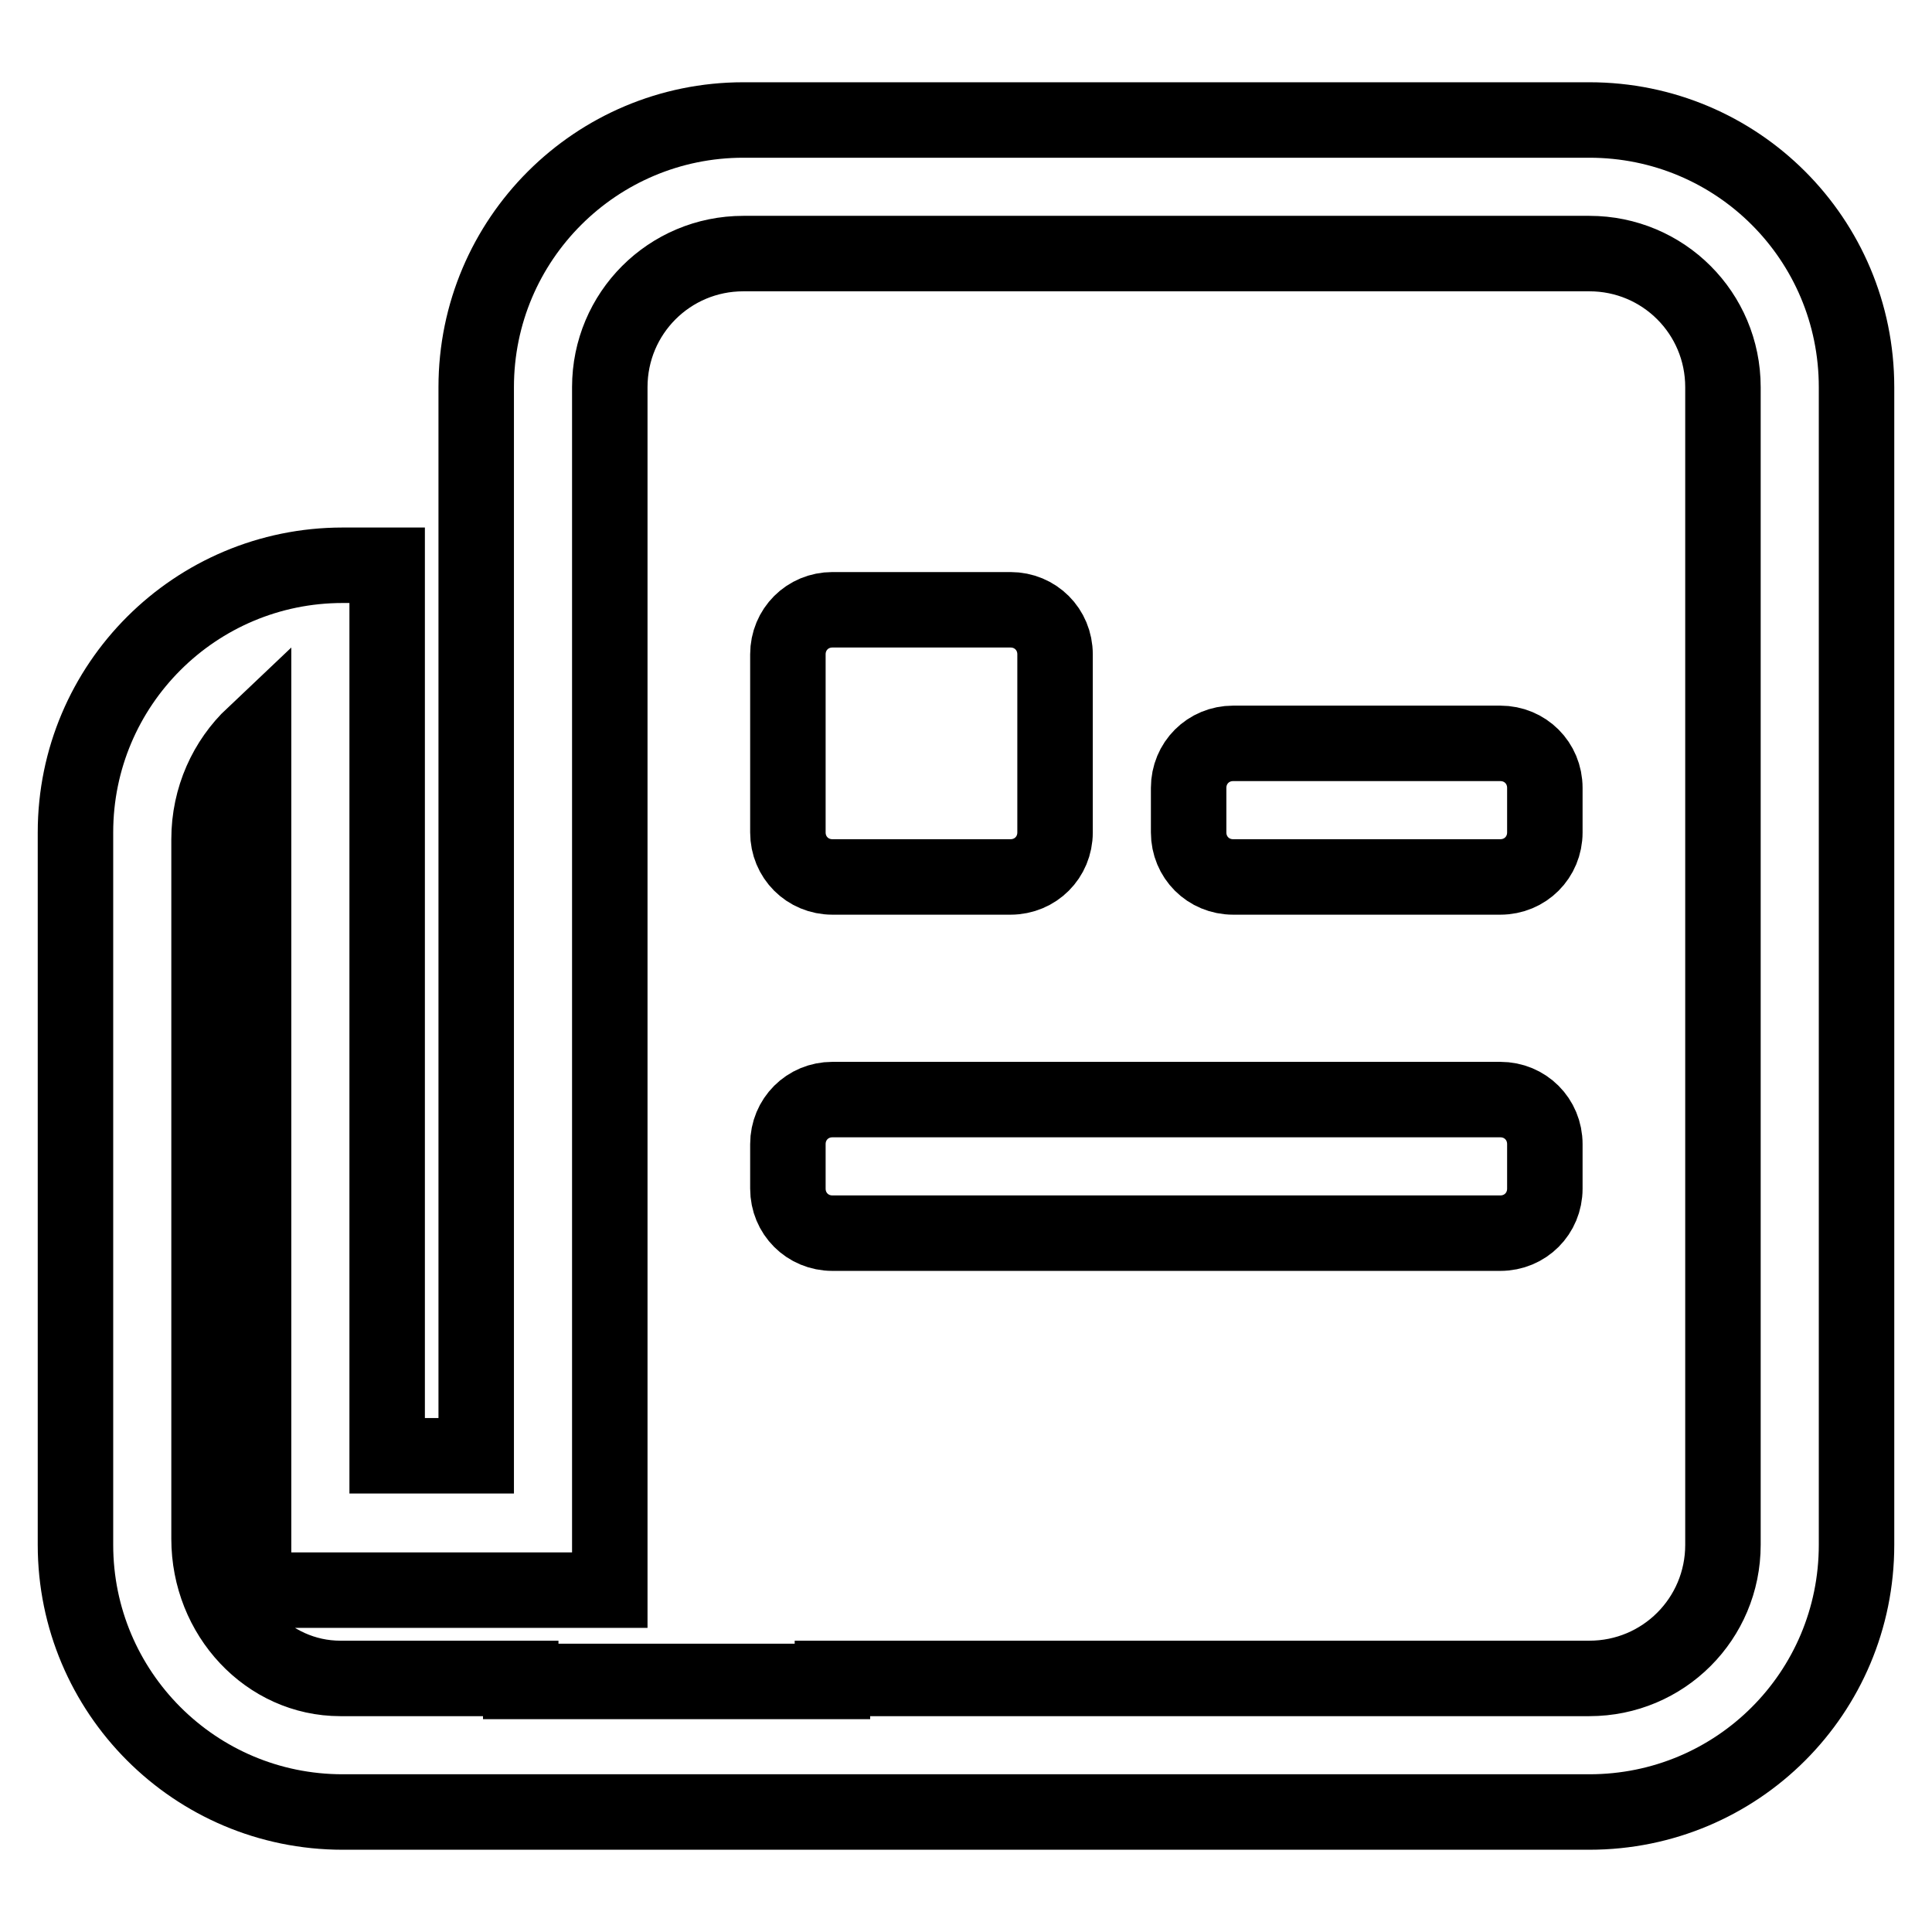 <?xml version="1.0" encoding="utf-8"?>
<!-- Svg Vector Icons : http://www.onlinewebfonts.com/icon -->
<!DOCTYPE svg PUBLIC "-//W3C//DTD SVG 1.1//EN" "http://www.w3.org/Graphics/SVG/1.1/DTD/svg11.dtd">
<svg version="1.1" xmlns="http://www.w3.org/2000/svg" xmlns:xlink="http://www.w3.org/1999/xlink" x="0px" y="0px" viewBox="0 0 256 256" enable-background="new 0 0 256 256" xml:space="preserve">
<g> <path stroke-width="10" fill-opacity="0" stroke="#000000"  d="M110.3,116.2h23.6c3.3,0,5.9-2.6,5.9-5.9V86.7c0-3.3-2.6-5.9-5.9-5.9h-23.6c-3.3,0-5.9,2.6-5.9,5.9l0,0 v23.6C104.4,113.6,107,116.2,110.3,116.2L110.3,116.2 M198.8,98.5h-35.4c-3.3,0-5.9,2.6-5.9,5.9v5.9c0,3.3,2.6,5.9,5.9,5.9h35.4 c3.3,0,5.9-2.6,5.9-5.9v-5.9C204.7,101.1,202.1,98.5,198.8,98.5 M198.8,145.7h-88.5c-3.3,0-5.9,2.6-5.9,5.9v5.9 c0,3.3,2.6,5.9,5.9,5.9h88.5c3.3,0,5.9-2.6,5.9-5.9v-5.9C204.7,148.3,202.1,145.7,198.8,145.7 M210.6,15.9H98.5 c-19.5,0-35.4,15.8-35.4,35.4c0,0,0,0,0,0v141.6H51.3v-118h-5.9C25.9,74.9,10,90.7,10,110.3c0,0,0,0,0,0v94.4 c0,19.5,15.8,35.4,35.4,35.4h165.2c19.6,0,35.4-15.8,35.4-35.4V51.3C246,31.7,230.2,15.9,210.6,15.9 M228.3,204.7 c0,9.8-7.9,17.7-17.7,17.7H110.3v0.4H69v-0.4H45.1c-9.6,0-17.4-8.3-17.4-18.5v-92.7c0-5.5,2.3-10.4,5.9-13.8v113.3h47.2V51.3 c0-9.8,7.9-17.7,17.7-17.7h112.1c9.8,0,17.7,7.9,17.7,17.7V204.7z"/></g>
</svg>